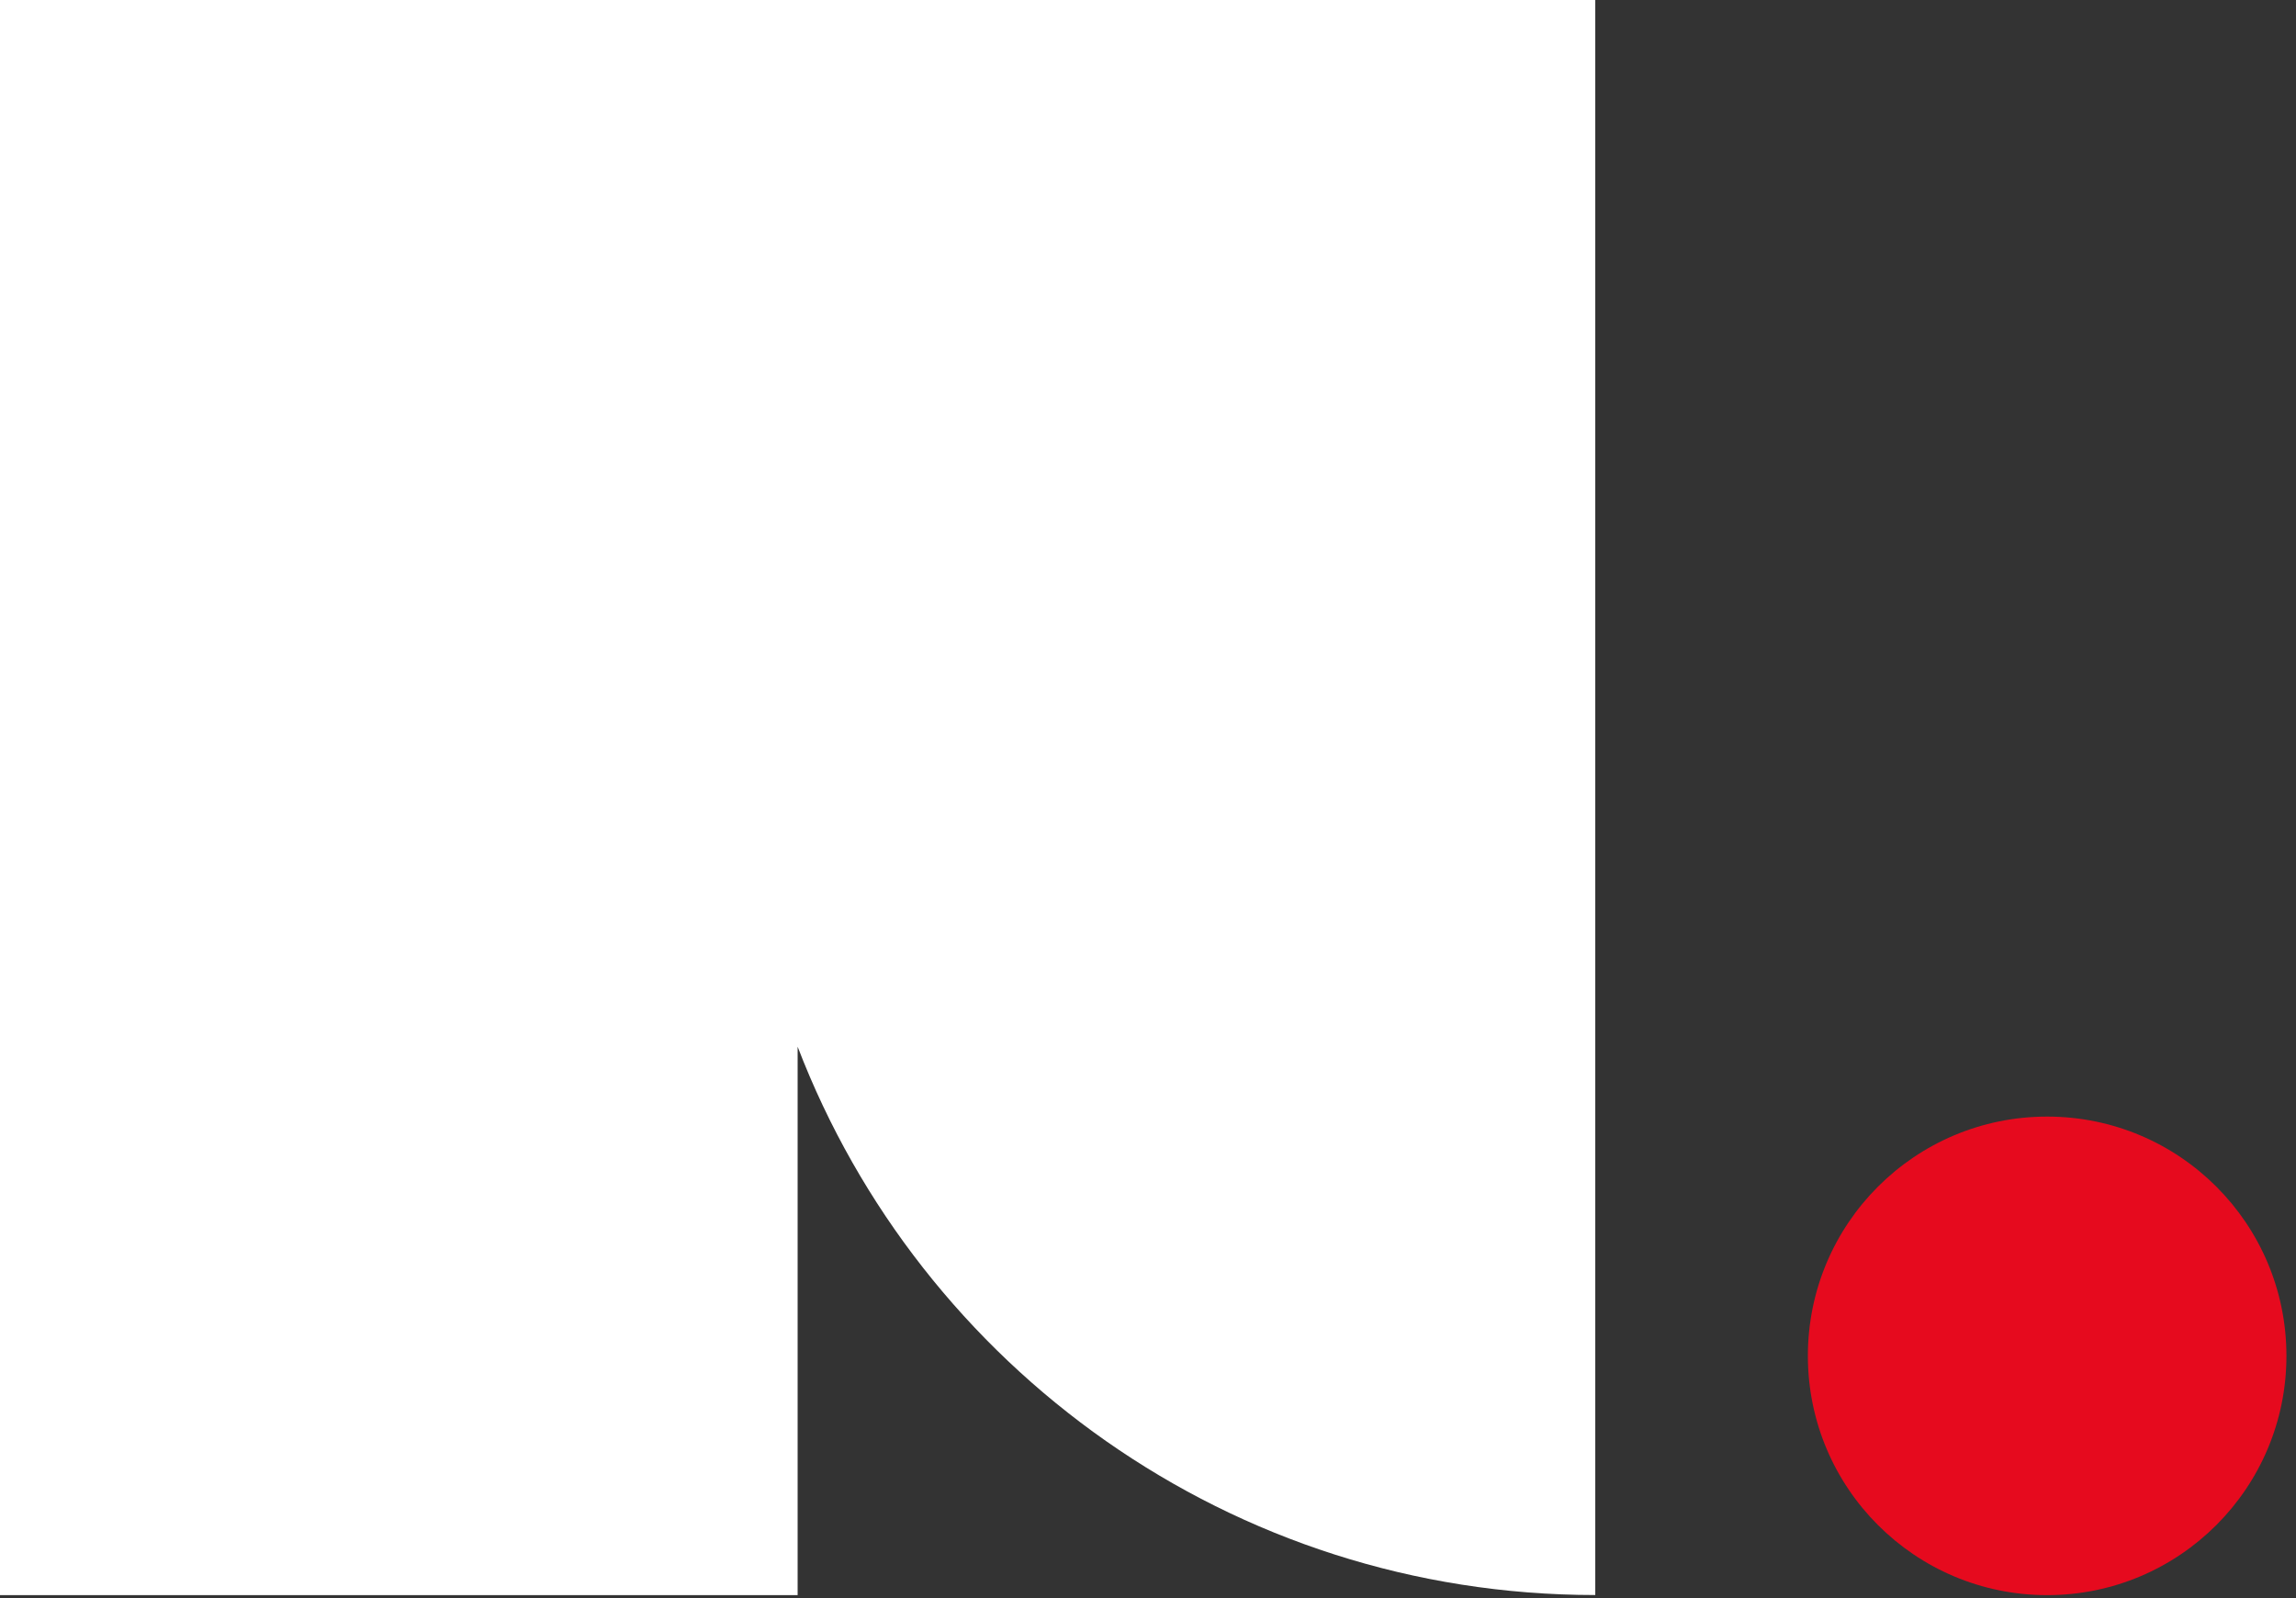 <svg width="204" height="142" viewBox="0 0 204 142" fill="none" xmlns="http://www.w3.org/2000/svg">
    <rect x="0" y="0" width="204" height="142" fill="#333333" stroke="none"/>
    <g clip-path="url(#clip0_24_78)">
    <path d="M181.89 141.73C193.632 141.73 203.15 132.212 203.15 120.47C203.15 108.728 193.632 99.21 181.89 99.21C170.148 99.21 160.63 108.728 160.63 120.47C160.63 132.212 170.148 141.73 181.89 141.73Z" fill="#E60A1E"/>
    <path d="M0 0V141.73H70.87V93C81.8 121.49 109.4 141.72 141.74 141.72V0H0Z" fill="white"/>
    </g>
    <defs>
    <clipPath id="clip0_24_78">
    <rect width="203.15" height="141.73" fill="white"/>
    </clipPath>
    </defs>
</svg>
